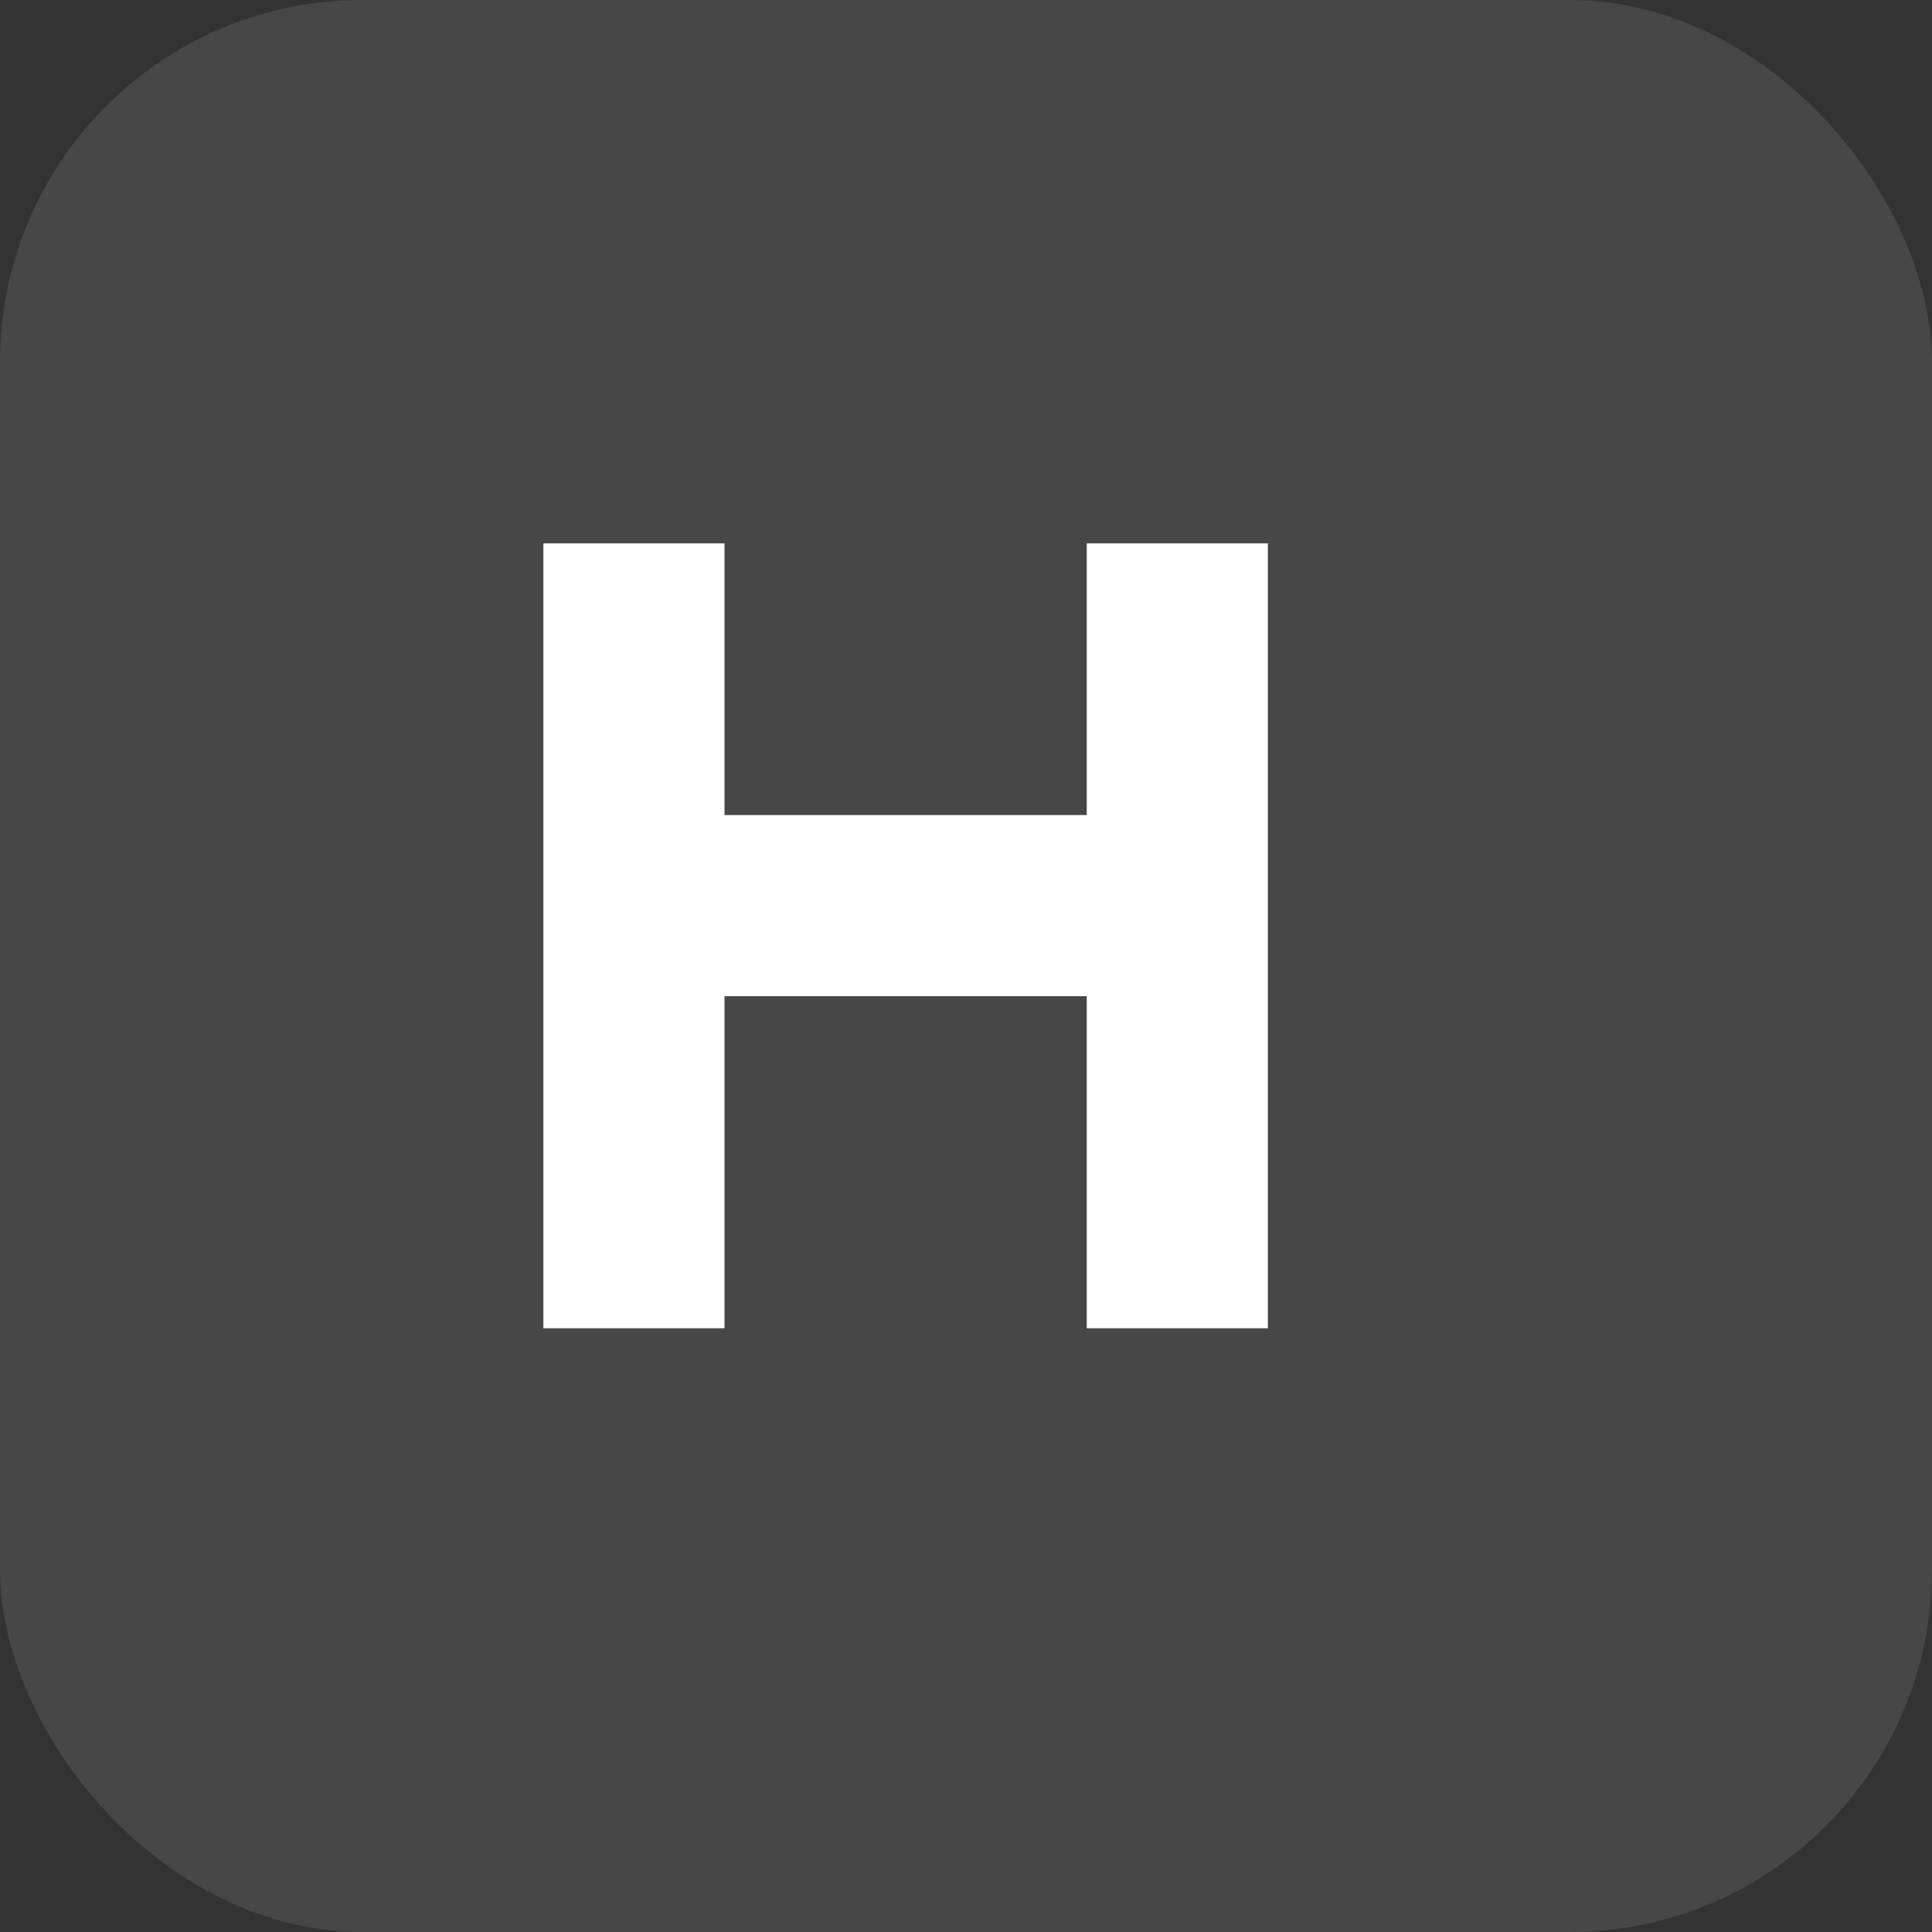 <svg xmlns="http://www.w3.org/2000/svg" viewBox="0 0 32 32" fill="none">
  <rect x="0" y="0" width="32" height="32" fill="#333333" stroke="none"/>
  <rect width="32" height="32" rx="6" fill="#ffffff" fill-opacity="0.1"/>
  <path d="M9 9h3v4.5h6V9h3v13h-3v-5.5h-6V22H9V9z" fill="#ffffff"/>
</svg>
